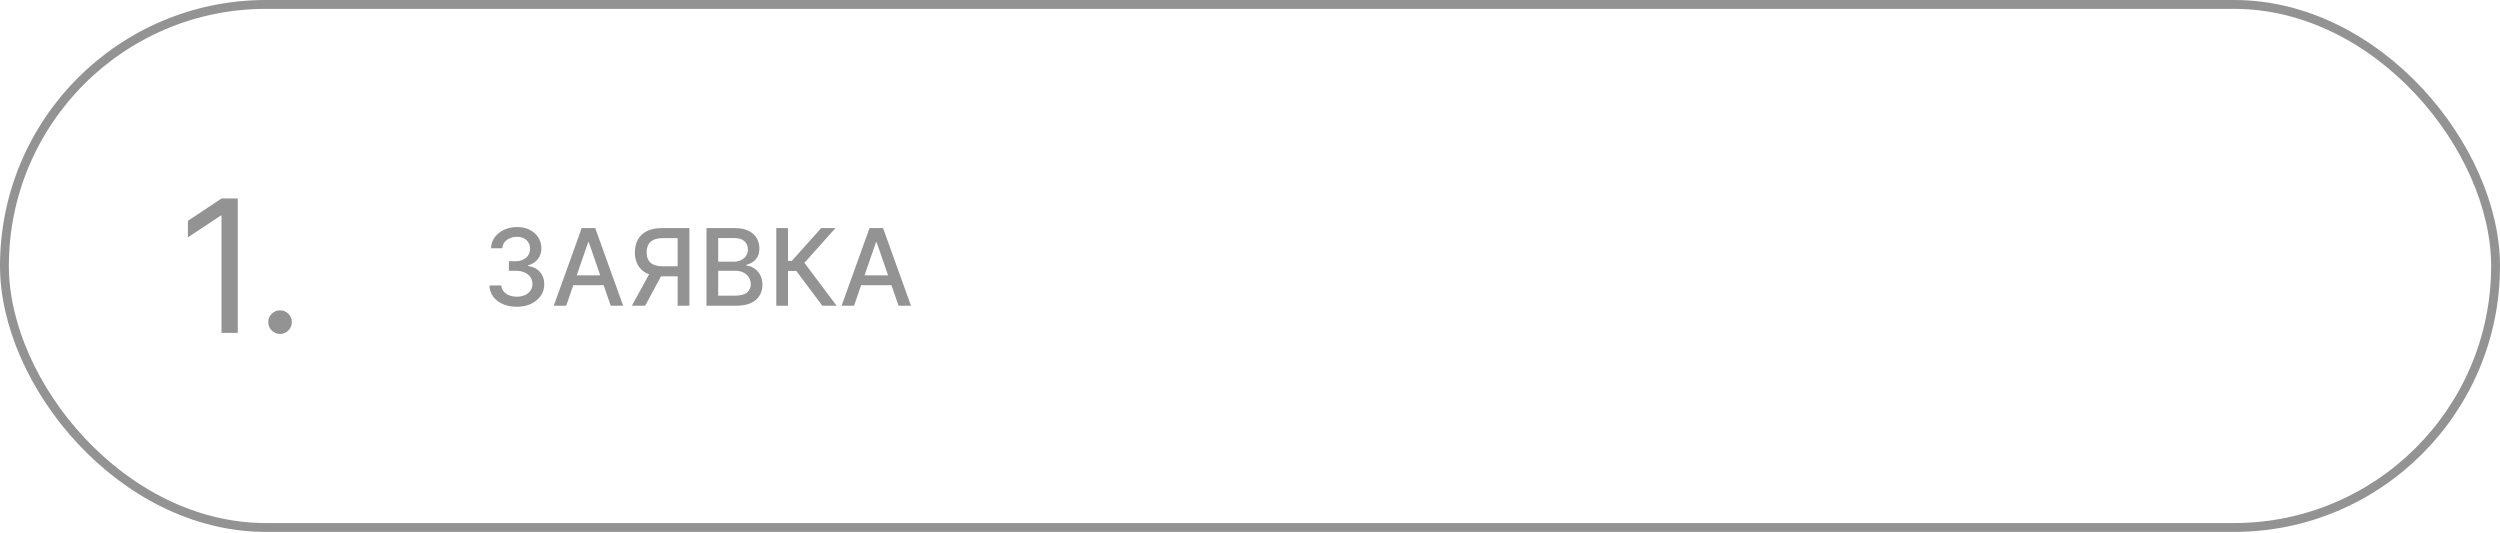 <?xml version="1.0" encoding="UTF-8"?> <svg xmlns="http://www.w3.org/2000/svg" width="736" height="157" viewBox="0 0 736 157" fill="none"> <rect x="1.305" y="1.305" width="733.39" height="153.986" rx="76.993" stroke="#939393" stroke-width="2.61"></rect> <path d="M152.152 90.312C150.62 90.312 149.252 90.048 148.047 89.52C146.849 88.992 145.901 88.26 145.202 87.323C144.51 86.378 144.138 85.285 144.086 84.043H147.589C147.634 84.719 147.861 85.307 148.27 85.805C148.686 86.296 149.229 86.675 149.899 86.943C150.568 87.211 151.312 87.345 152.13 87.345C153.03 87.345 153.826 87.189 154.517 86.876C155.217 86.564 155.763 86.129 156.157 85.571C156.552 85.006 156.749 84.355 156.749 83.619C156.749 82.853 156.552 82.179 156.157 81.599C155.771 81.012 155.202 80.551 154.45 80.216C153.707 79.881 152.807 79.714 151.751 79.714H149.821V76.903H151.751C152.598 76.903 153.342 76.75 153.982 76.445C154.629 76.14 155.135 75.716 155.499 75.173C155.864 74.623 156.046 73.98 156.046 73.243C156.046 72.537 155.886 71.923 155.566 71.402C155.254 70.874 154.807 70.462 154.227 70.164C153.655 69.867 152.978 69.718 152.197 69.718C151.453 69.718 150.758 69.855 150.111 70.131C149.471 70.398 148.95 70.785 148.549 71.291C148.147 71.789 147.931 72.388 147.902 73.087H144.566C144.603 71.852 144.968 70.766 145.659 69.829C146.358 68.892 147.281 68.16 148.426 67.632C149.571 67.103 150.843 66.84 152.241 66.84C153.707 66.84 154.971 67.126 156.035 67.698C157.106 68.264 157.931 69.019 158.511 69.963C159.099 70.908 159.389 71.942 159.382 73.065C159.389 74.344 159.032 75.43 158.311 76.322C157.597 77.215 156.645 77.814 155.455 78.118V78.297C156.972 78.528 158.147 79.13 158.98 80.104C159.82 81.079 160.237 82.287 160.229 83.73C160.237 84.987 159.887 86.114 159.181 87.111C158.482 88.107 157.526 88.892 156.314 89.465C155.101 90.03 153.714 90.312 152.152 90.312ZM166.689 90H163.03L171.252 67.152H175.235L183.457 90H179.798L173.338 71.302H173.16L166.689 90ZM167.302 81.053H179.173V83.953H167.302V81.053ZM202.955 90H199.497V70.108H195.168C194.038 70.108 193.119 70.279 192.413 70.621C191.706 70.956 191.189 71.44 190.862 72.072C190.535 72.704 190.371 73.451 190.371 74.314C190.371 75.17 190.535 75.902 190.862 76.512C191.189 77.122 191.702 77.587 192.401 77.907C193.101 78.226 194.012 78.386 195.135 78.386H200.992V81.354H194.811C193.048 81.354 191.58 81.06 190.404 80.472C189.237 79.885 188.359 79.063 187.772 78.007C187.191 76.943 186.901 75.713 186.901 74.314C186.901 72.909 187.191 71.67 187.772 70.599C188.352 69.521 189.226 68.677 190.393 68.067C191.568 67.457 193.037 67.152 194.8 67.152H202.955V90ZM191.676 79.692H195.492L189.947 90H186.031L191.676 79.692ZM207.987 90V67.152H216.354C217.975 67.152 219.318 67.42 220.381 67.955C221.445 68.483 222.241 69.201 222.769 70.108C223.297 71.008 223.561 72.023 223.561 73.154C223.561 74.106 223.386 74.909 223.037 75.564C222.687 76.211 222.218 76.731 221.631 77.126C221.051 77.512 220.411 77.795 219.712 77.974V78.197C220.471 78.234 221.211 78.479 221.932 78.933C222.661 79.379 223.263 80.015 223.739 80.841C224.215 81.666 224.453 82.67 224.453 83.853C224.453 85.021 224.178 86.069 223.628 86.999C223.085 87.921 222.244 88.654 221.107 89.197C219.969 89.732 218.515 90 216.744 90H207.987ZM211.434 87.044H216.41C218.061 87.044 219.243 86.724 219.957 86.084C220.671 85.445 221.028 84.645 221.028 83.686C221.028 82.964 220.846 82.302 220.482 81.7C220.117 81.097 219.597 80.618 218.92 80.26C218.251 79.903 217.455 79.725 216.532 79.725H211.434V87.044ZM211.434 77.036H216.053C216.826 77.036 217.522 76.888 218.139 76.59C218.764 76.293 219.258 75.876 219.623 75.341C219.995 74.798 220.181 74.158 220.181 73.422C220.181 72.477 219.85 71.685 219.188 71.045C218.526 70.406 217.511 70.086 216.142 70.086H211.434V77.036ZM242.097 90L234.422 79.758H231.99V90H228.542V67.152H231.99V76.802H233.116L241.751 67.152H245.957L236.82 77.382L246.303 90H242.097ZM251.427 90H247.767L255.99 67.152H259.972L268.195 90H264.535L258.076 71.302H257.897L251.427 90ZM252.04 81.053H263.911V83.953H252.04V81.053Z" fill="#939393"></path> <path d="M70.004 58.436V98H65.214V63.459H64.982L55.323 69.873V65.004L65.214 58.436H70.004ZM82.445 98.309C81.492 98.309 80.675 97.968 79.992 97.285C79.309 96.603 78.968 95.785 78.968 94.832C78.968 93.879 79.309 93.061 79.992 92.378C80.675 91.696 81.492 91.355 82.445 91.355C83.398 91.355 84.216 91.696 84.899 92.378C85.581 93.061 85.923 93.879 85.923 94.832C85.923 95.463 85.762 96.042 85.44 96.57C85.131 97.099 84.712 97.523 84.184 97.846C83.669 98.154 83.089 98.309 82.445 98.309Z" fill="#939393"></path> </svg> 